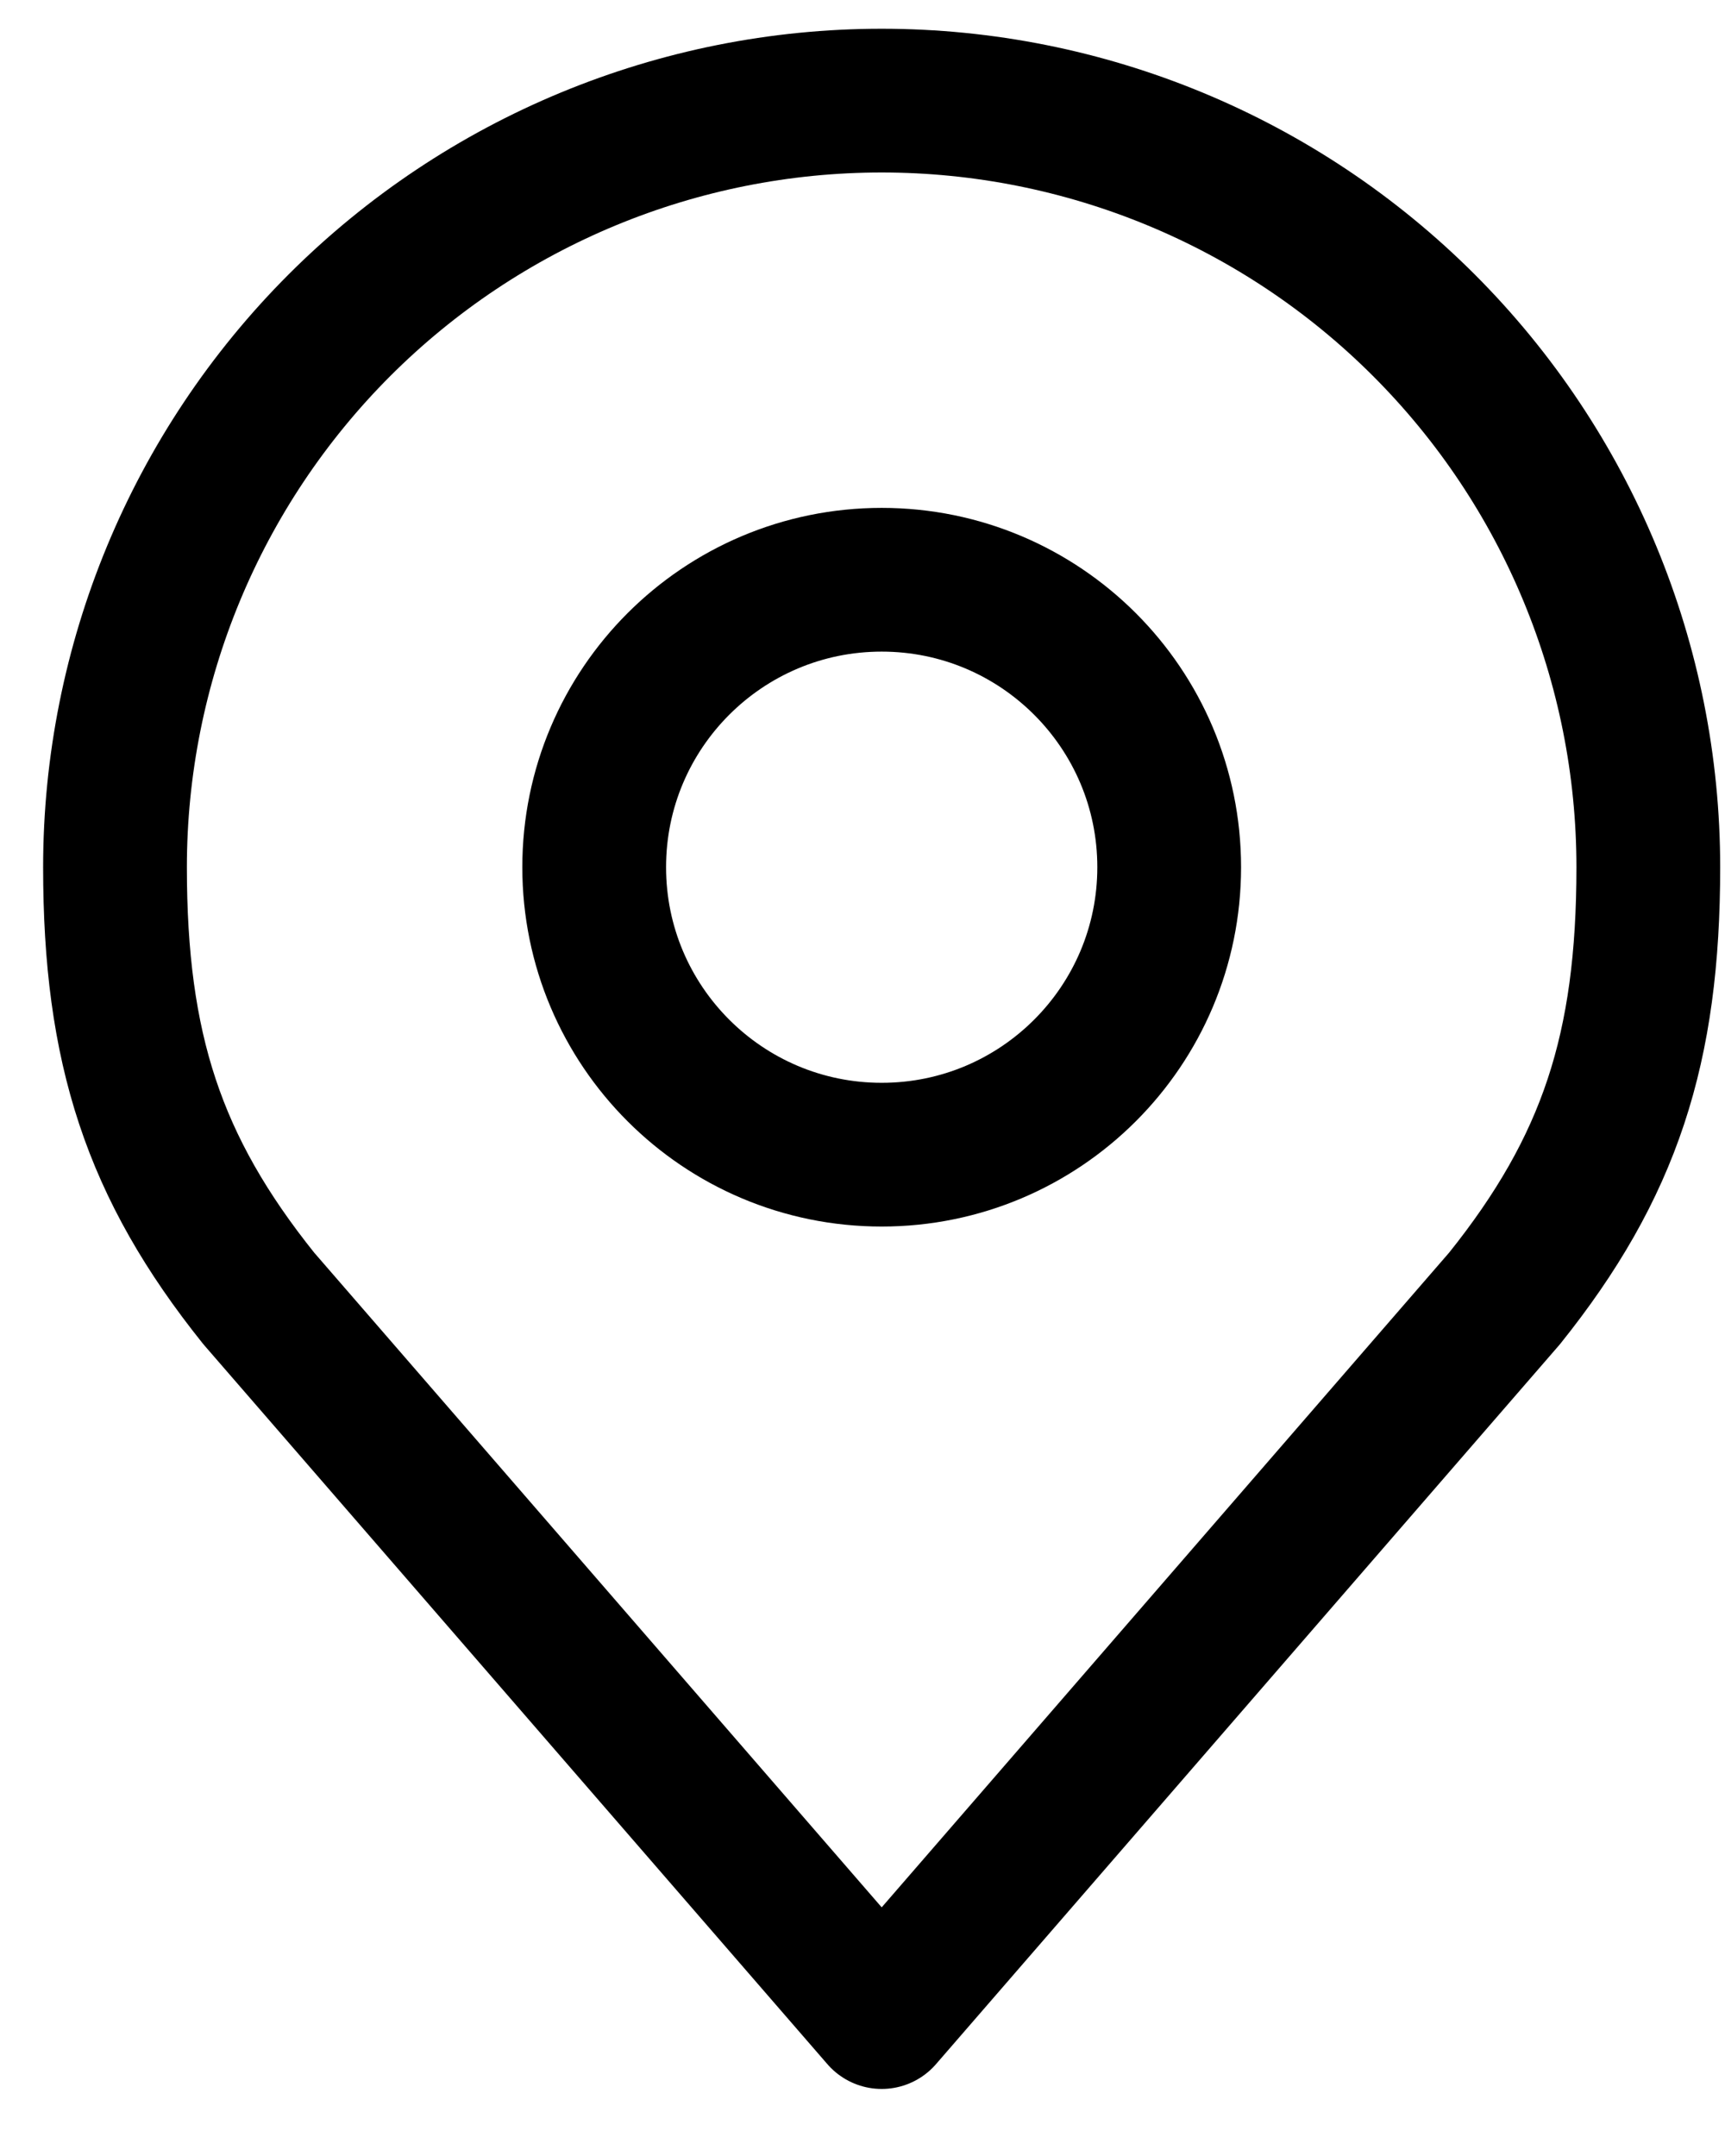 <svg width="24" height="30" viewBox="0 0 24 30" fill="none" xmlns="http://www.w3.org/2000/svg">
<path d="M12.267 16.067C14.476 16.067 16.267 14.276 16.267 12.067C16.267 9.858 14.476 8.067 12.267 8.067C10.058 8.067 8.267 9.858 8.267 12.067C8.267 14.276 10.058 16.067 12.267 16.067Z" stroke="black" stroke-width="2" stroke-linecap="round" stroke-linejoin="round"/>
<path d="M12.267 1.4C9.438 1.4 6.725 2.524 4.724 4.524C2.724 6.525 1.6 9.238 1.6 12.067C1.6 14.589 2.136 16.24 3.6 18.067L12.267 28.067L20.933 18.067C22.397 16.24 22.933 14.589 22.933 12.067C22.933 9.238 21.81 6.525 19.809 4.524C17.809 2.524 15.096 1.4 12.267 1.4Z" stroke="black" stroke-width="2" stroke-linecap="round" stroke-linejoin="round"/>
</svg>
